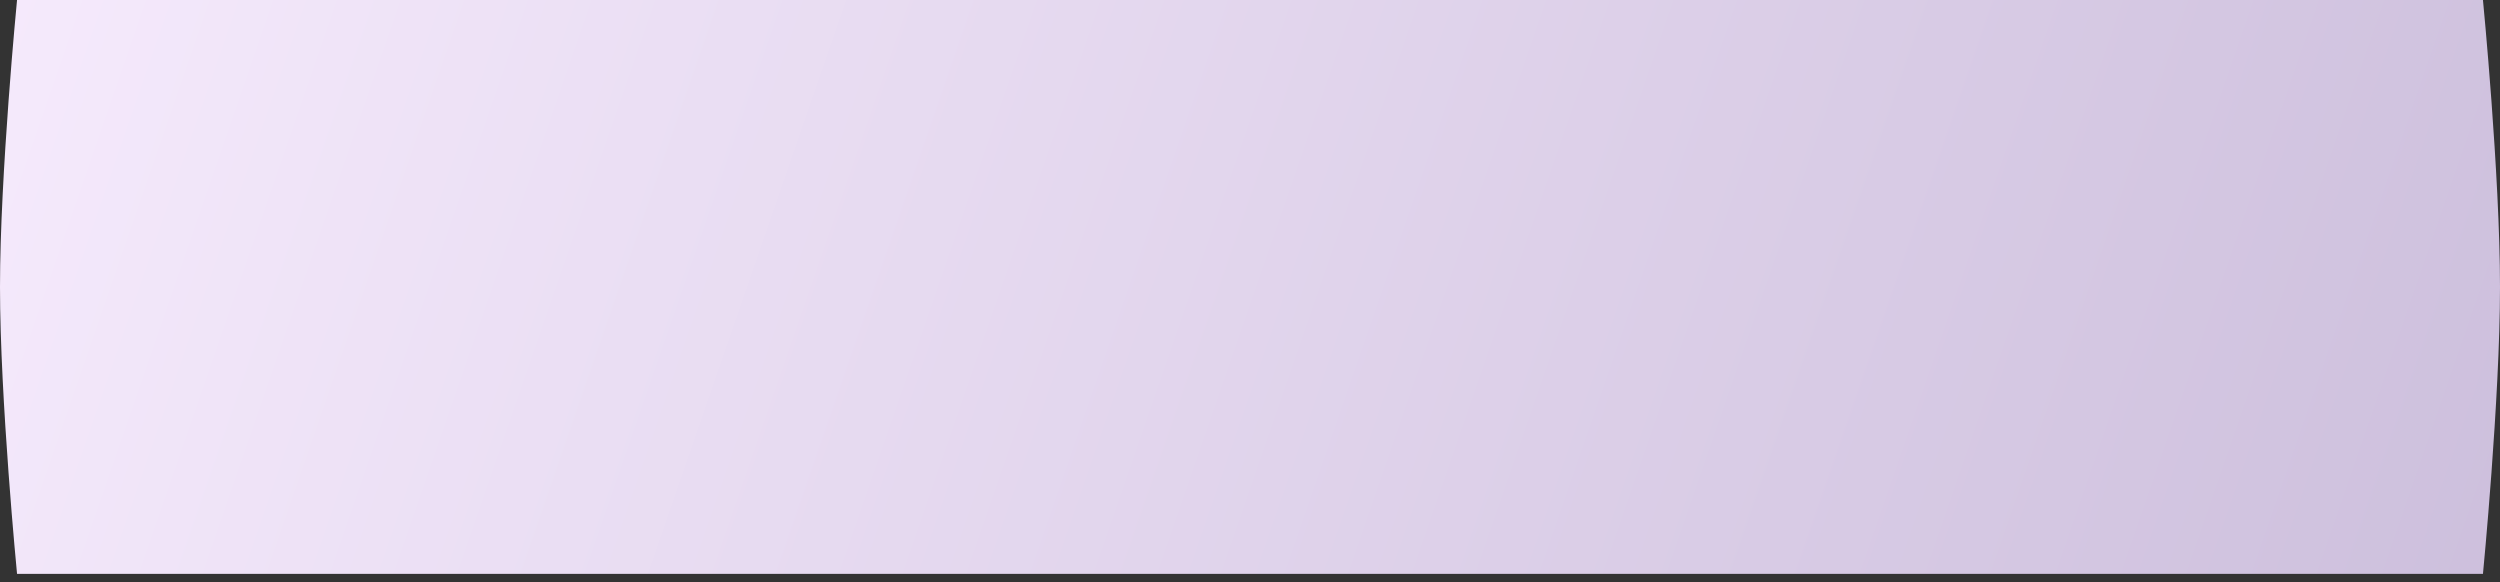 <?xml version="1.0" encoding="UTF-8"?> <svg xmlns="http://www.w3.org/2000/svg" width="262" height="61" viewBox="0 0 262 61" fill="none"><rect x="0" y="0" width="262" height="61" fill="#333333" stroke="none"/> <path d="M1.786 0H260.214C260.214 0 262 18.306 262 30.07C262 41.834 260.214 60.141 260.214 60.141H1.786C1.786 60.141 0 41.834 0 30.07C0 18.306 1.786 0 1.786 0Z" fill="url(#paint0_linear)"></path> <defs> <linearGradient id="paint0_linear" x1="-22" y1="-17.5" x2="321" y2="101" gradientUnits="userSpaceOnUse"> <stop stop-color="#F9EEFF"></stop> <stop offset="0.608" stop-color="#D8CBE5"></stop> <stop offset="1" stop-color="#C3B5D5"></stop> </linearGradient> </defs> </svg> 